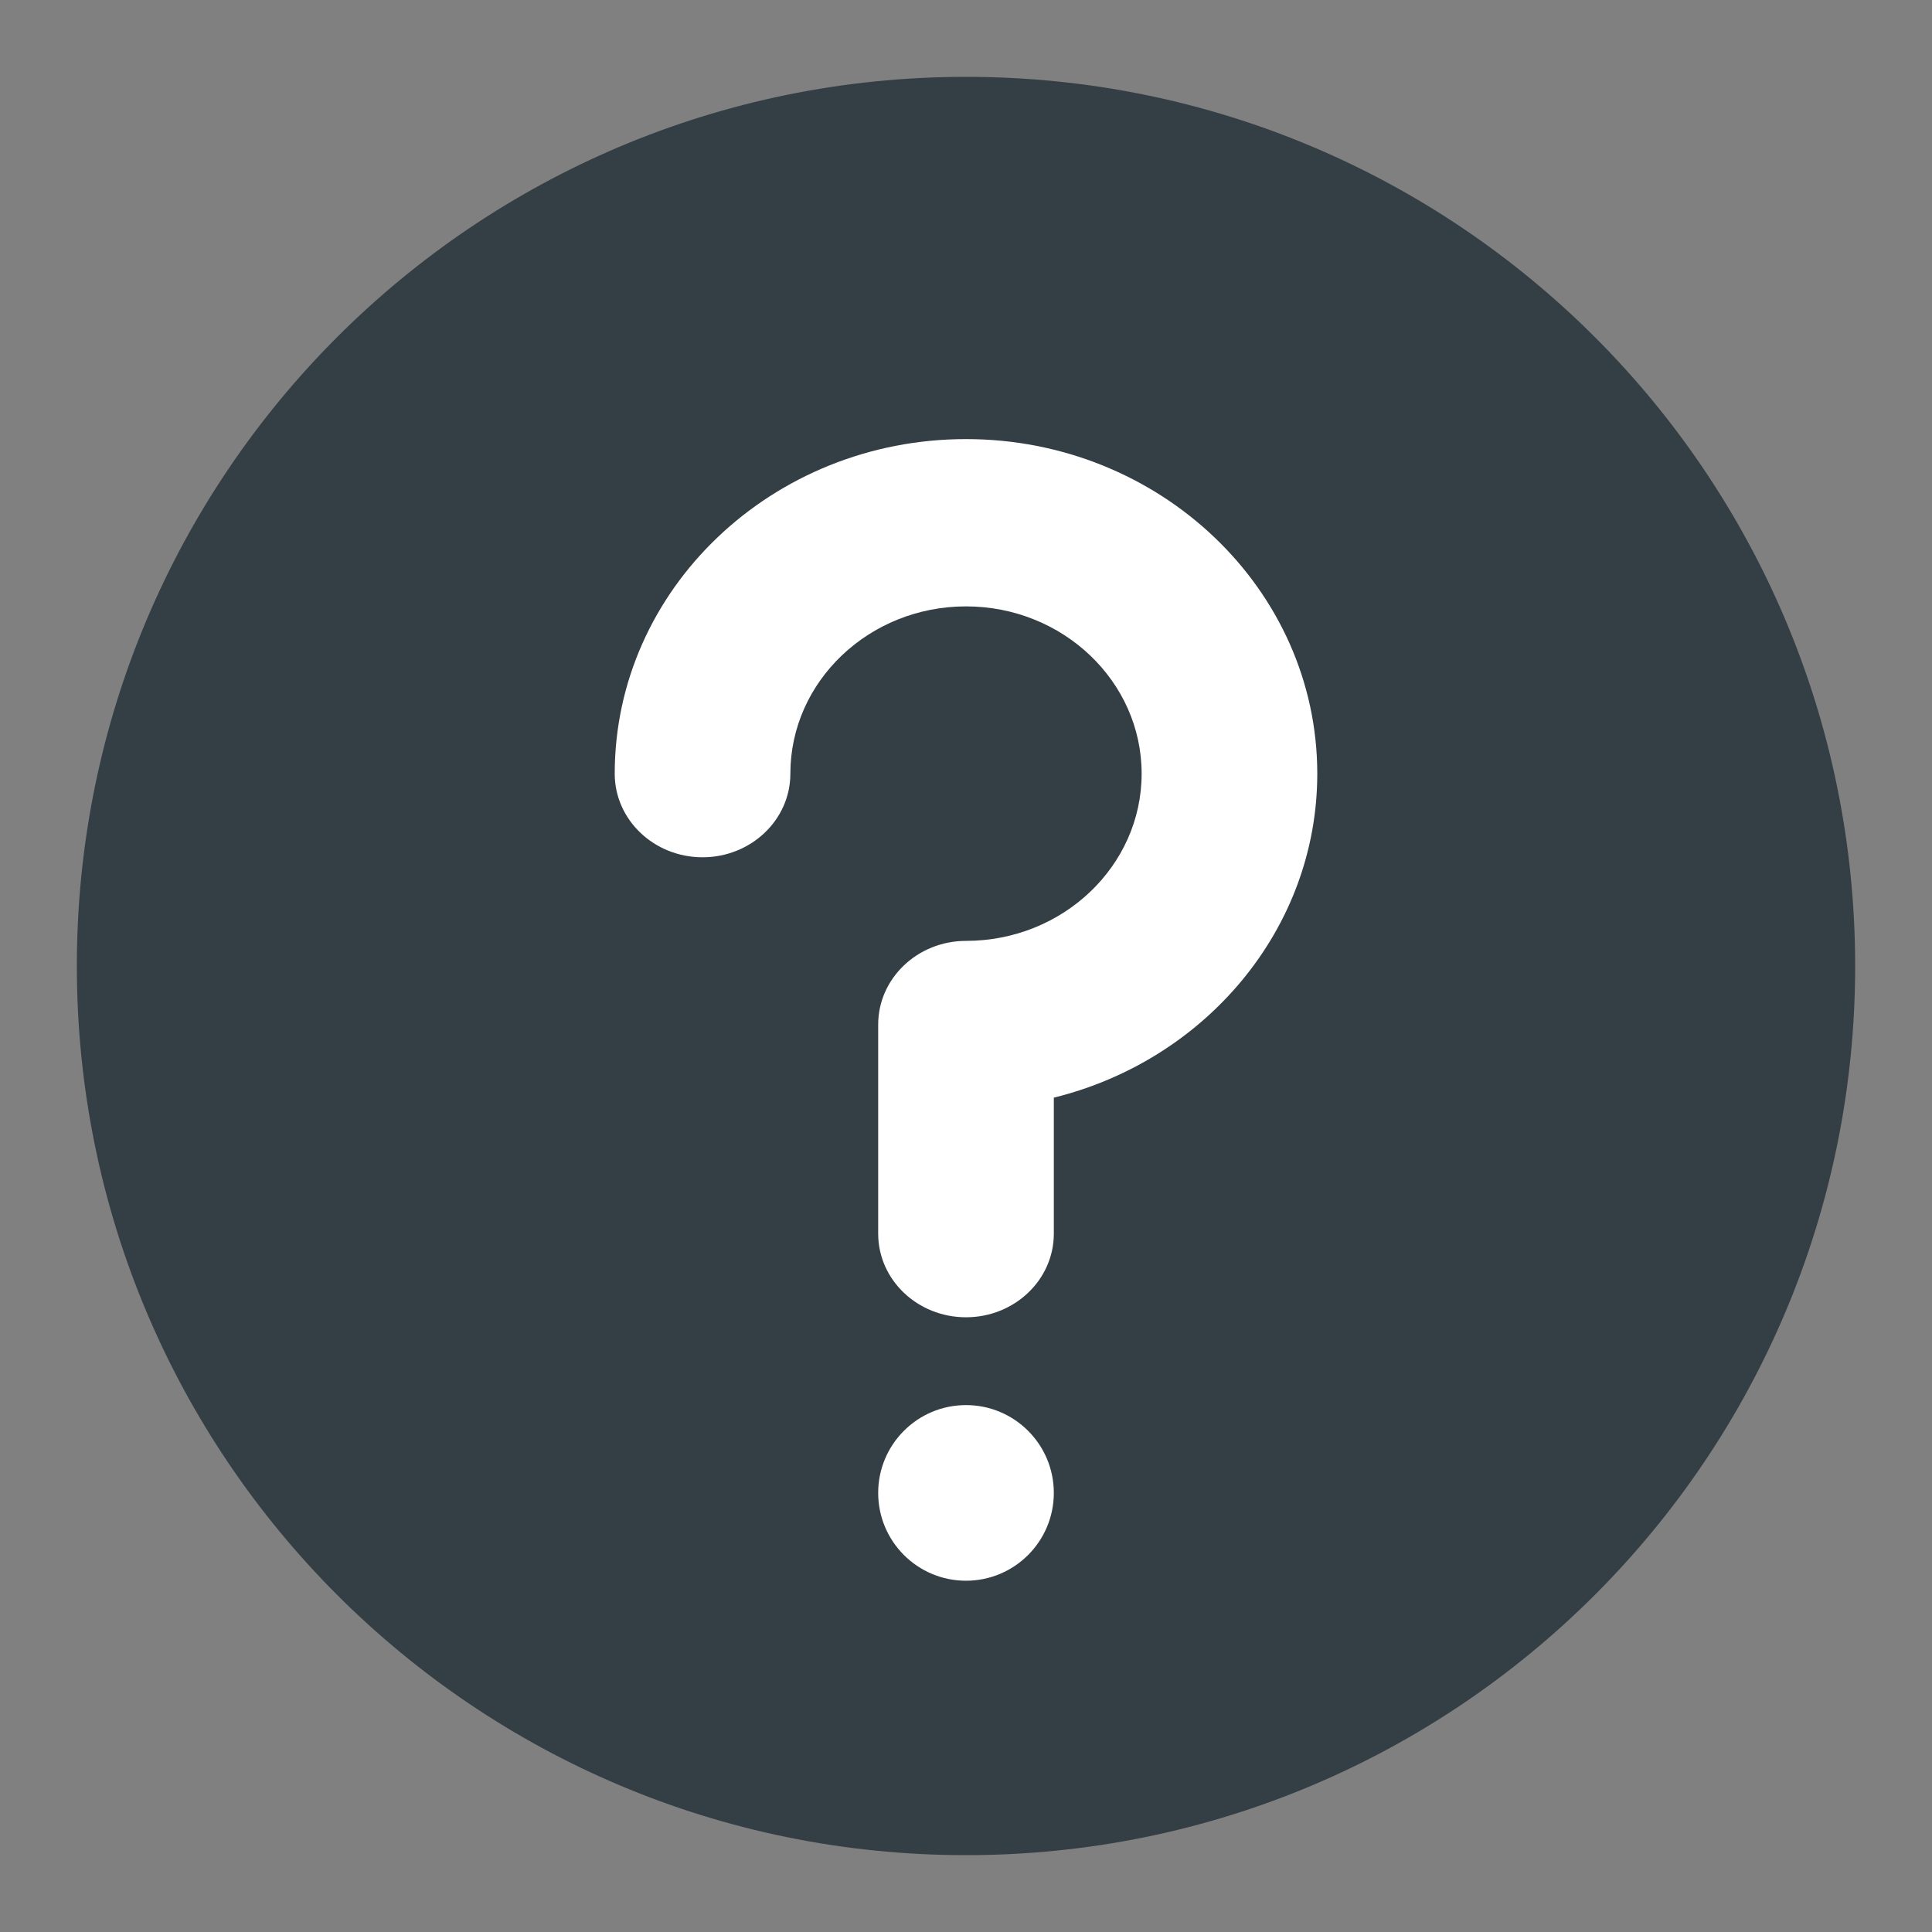 <?xml version="1.0" encoding="UTF-8"?>
<svg width="22px" height="22px" viewBox="0 0 22 22" version="1.1" xmlns="http://www.w3.org/2000/svg" xmlns:xlink="http://www.w3.org/1999/xlink">
    <rect x="0" y="0" width="22" height="22" fill="#808080" stroke="none"/>
    <!-- Generator: Sketch 55.2 (78181) - https://sketchapp.com -->
    <title>information</title>
    <desc>Created with Sketch.</desc>
    <g id="web" stroke="none" stroke-width="1" fill="none" fill-rule="evenodd">
        <g id="hearScope_mobile" transform="translate(-317, -1247)" fill-rule="nonzero">
            <g id="information" transform="translate(317, 1247)">
                <path d="M11,21.125 C5.404,21.125 0.875,16.597 0.875,11 C0.875,5.404 5.403,0.875 11,0.875 C16.596,0.875 21.125,5.403 21.125,11 C21.125,16.596 16.597,21.125 11,21.125 Z" id="Shape" fill="#343F45"></path>
                <circle id="Oval" fill="#FFFFFF" cx="11" cy="17" r="1"></circle>
                <path d="M11,5 C8.794,5 7,6.709 7,8.81 C7,9.336 7.448,9.762 8,9.762 C8.552,9.762 9,9.336 9,8.81 C9,7.759 9.897,6.905 11,6.905 C12.103,6.905 13,7.759 13,8.81 C13,9.86 12.103,10.714 11,10.714 C10.448,10.714 10,11.141 10,11.667 L10,14.048 C10,14.574 10.448,15 11,15 C11.552,15 12,14.574 12,14.048 L12,12.499 C13.723,12.075 15,10.581 15,8.81 C15,6.709 13.206,5 11,5 Z" id="Path" fill="#FFFFFF"></path>
            </g>
        </g>
    </g>
</svg>
